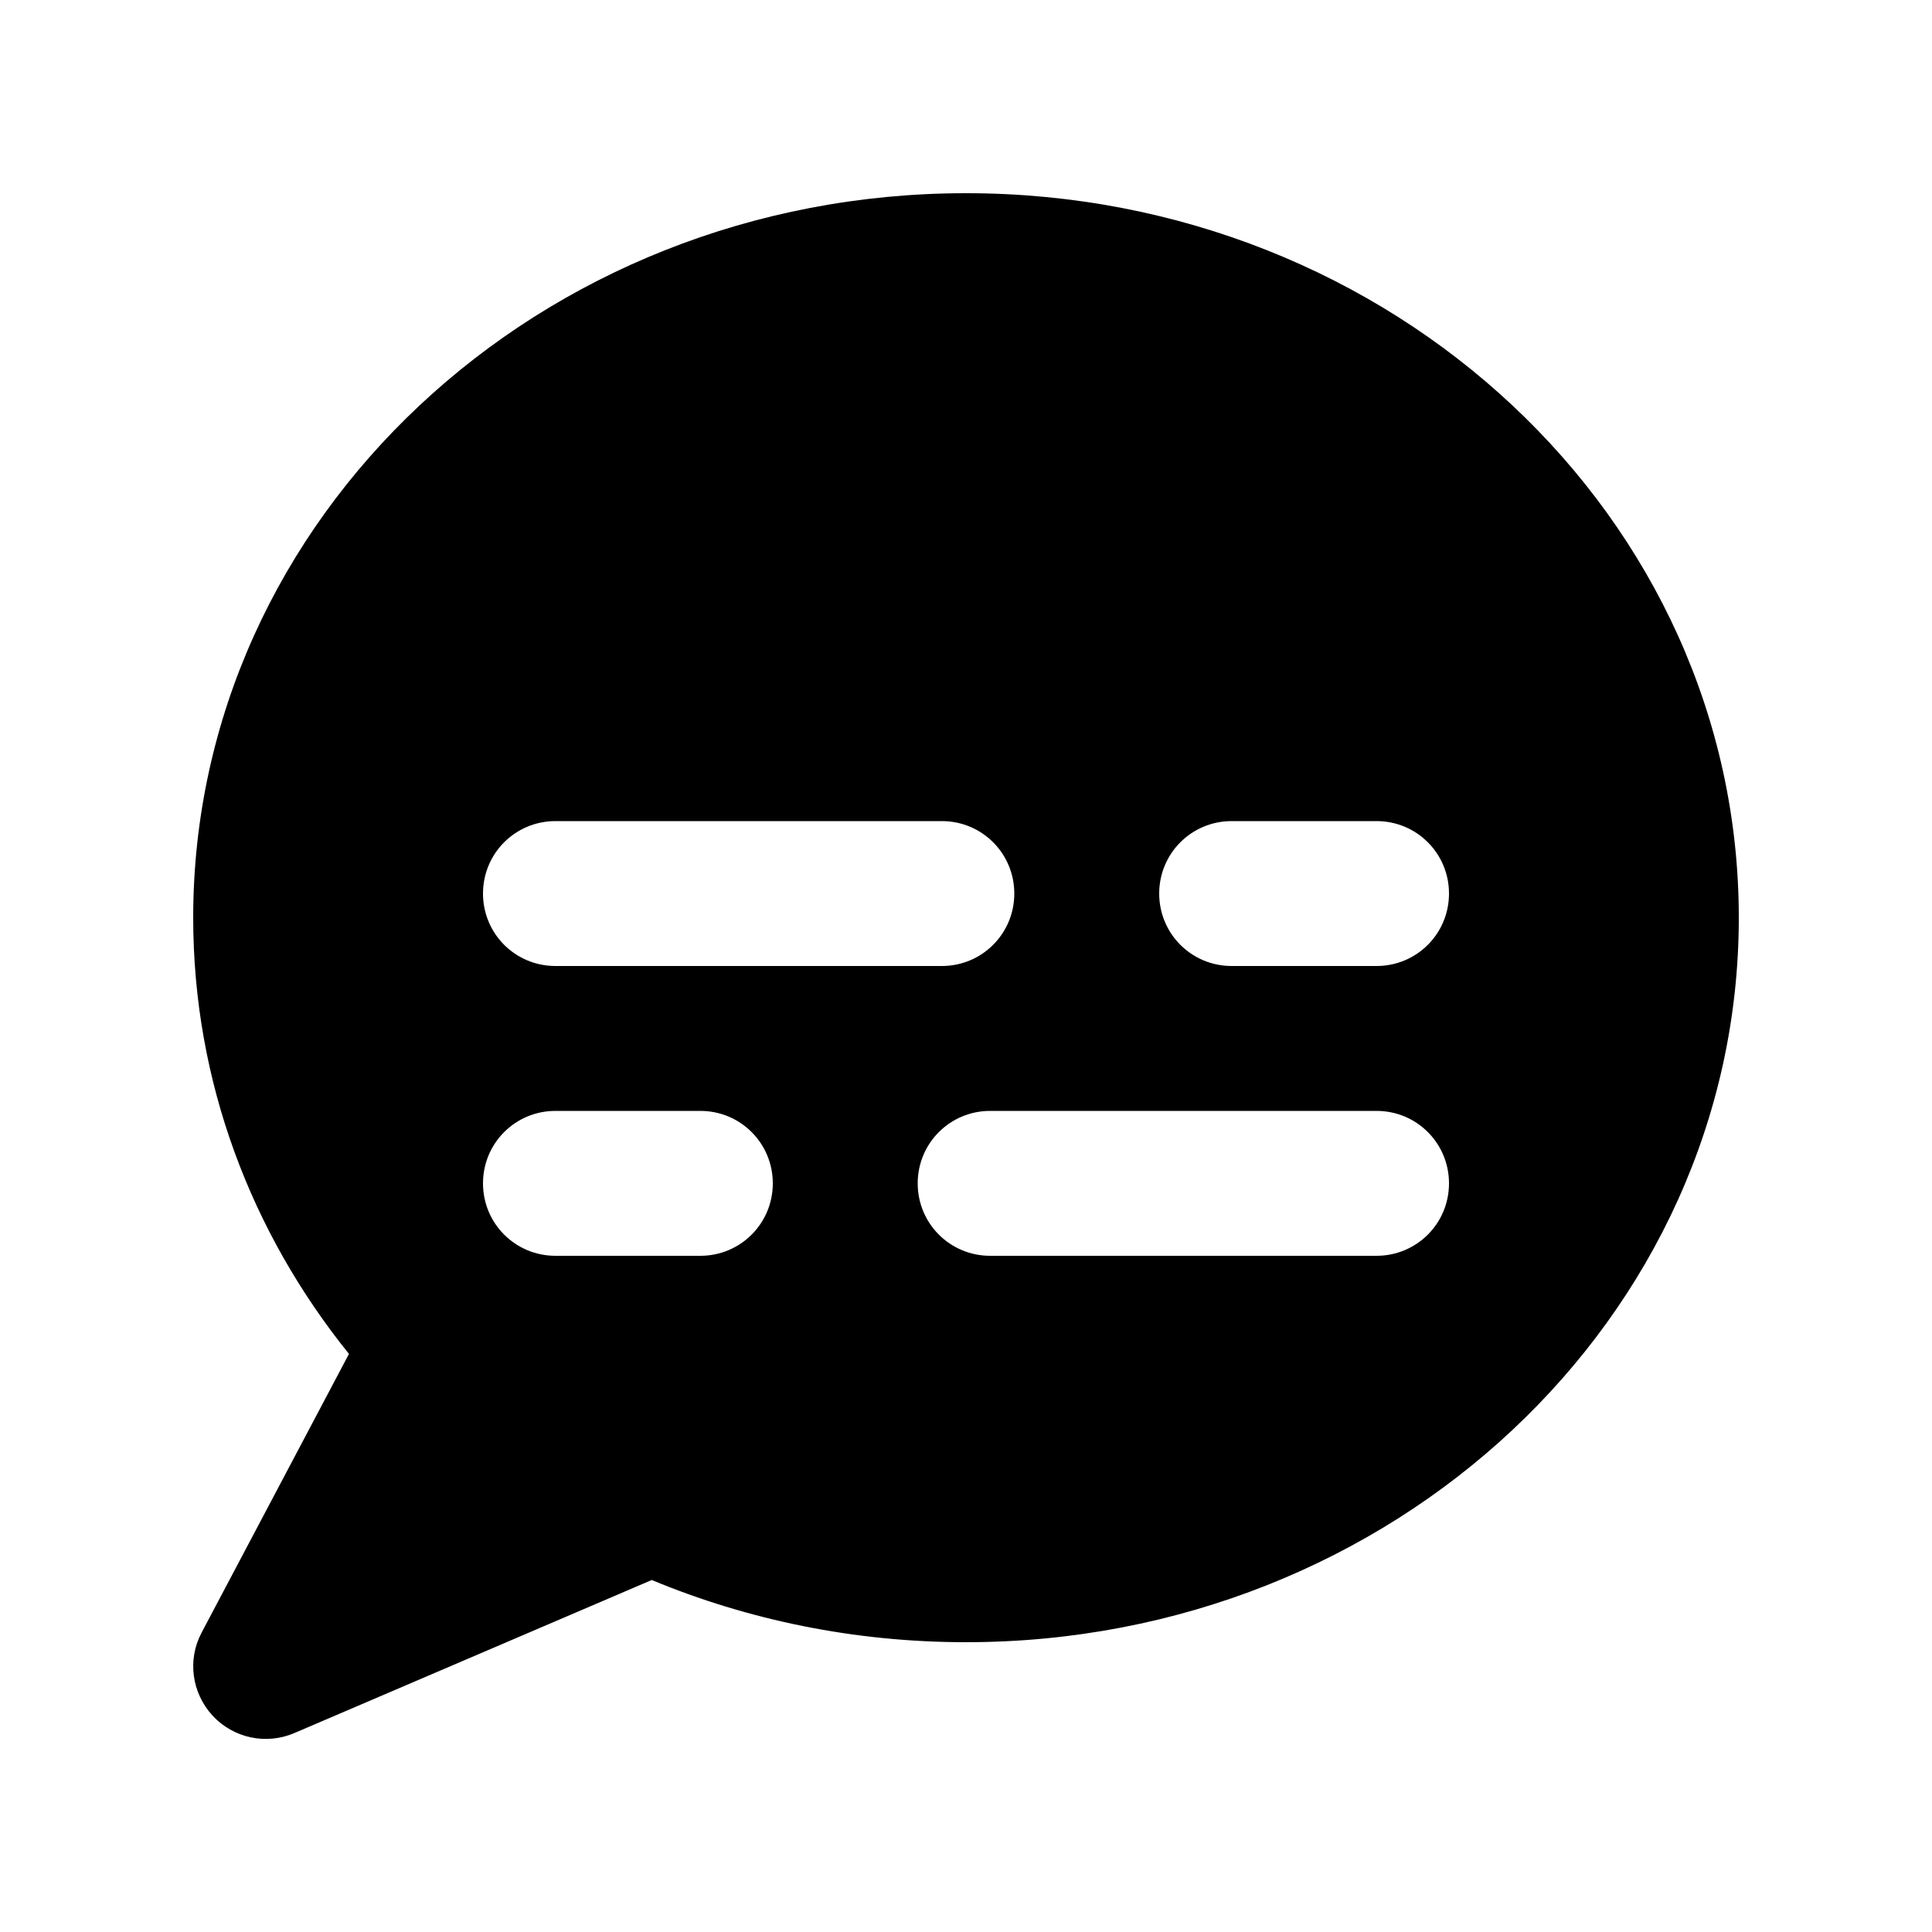 <svg xmlns="http://www.w3.org/2000/svg" viewBox="0 0 640 640"><!--! Font Awesome Pro 7.1.0 by @fontawesome - https://fontawesome.com License - https://fontawesome.com/license (Commercial License) Copyright 2025 Fonticons, Inc. --><path fill="currentColor" d="M320 544C461.4 544 576 436.5 576 304C576 171.5 461.4 64 320 64C178.6 64 64 171.5 64 304C64 358.3 83.2 408.3 115.6 448.5L66.8 540.8C62 549.8 63.5 560.8 70.4 568.3C77.3 575.8 88.2 578.1 97.5 574.1L215.9 523.4C247.7 536.6 282.9 544 320 544zM184 272L312 272C325.3 272 336 282.7 336 296C336 309.3 325.3 320 312 320L184 320C170.7 320 160 309.3 160 296C160 282.7 170.7 272 184 272zM408 272L456 272C469.3 272 480 282.7 480 296C480 309.3 469.3 320 456 320L408 320C394.7 320 384 309.3 384 296C384 282.7 394.7 272 408 272zM184 368L232 368C245.3 368 256 378.7 256 392C256 405.3 245.3 416 232 416L184 416C170.7 416 160 405.3 160 392C160 378.7 170.7 368 184 368zM328 368L456 368C469.3 368 480 378.7 480 392C480 405.3 469.3 416 456 416L328 416C314.7 416 304 405.3 304 392C304 378.7 314.7 368 328 368z"/></svg>